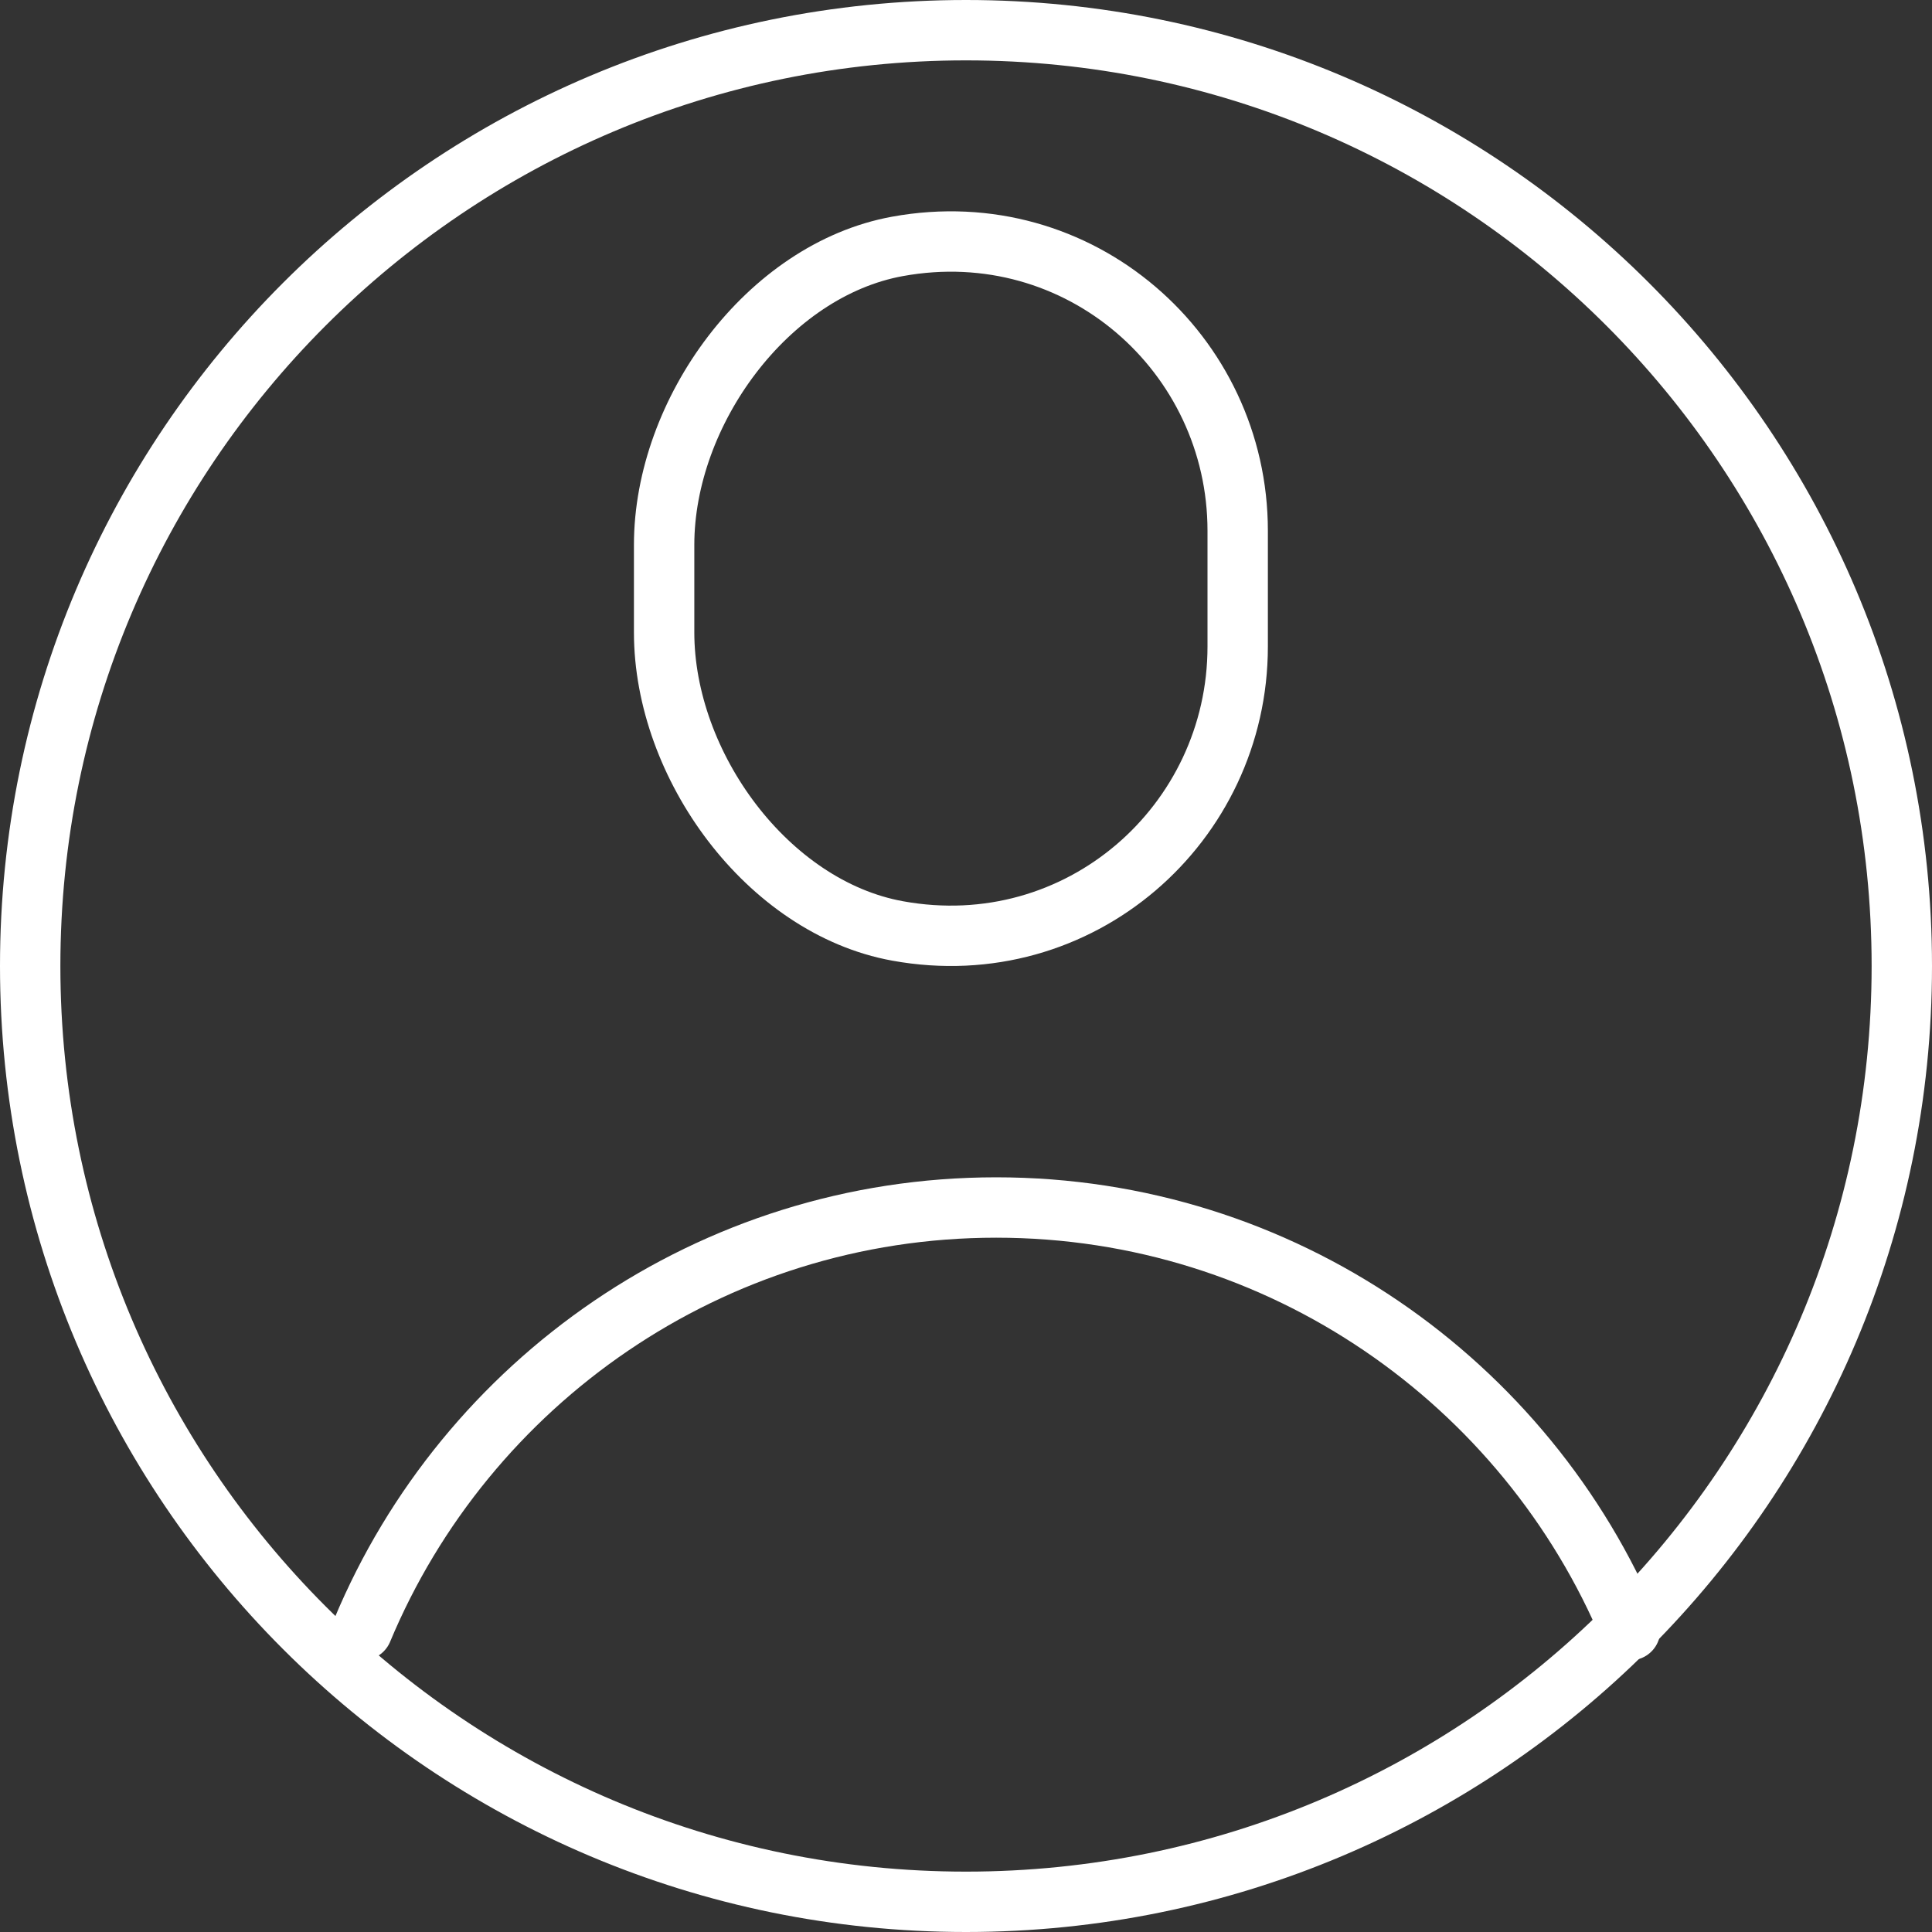 <svg width="64" height="64" viewBox="0 0 64 64" xmlns="http://www.w3.org/2000/svg">
    <rect x="0" y="0" width="64" height="64" fill="#333333" stroke="none"/>
    <g stroke="#FFF" stroke-width="2" fill="none" fill-rule="evenodd" stroke-linecap="round" stroke-linejoin="round">
        <path d="M41 21.417c0 5.876-5.244 10.52-11.27 9.421-4.302-.783-7.73-5.481-7.73-9.89v-2.896c0-4.409 3.428-9.107 7.73-9.89C35.756 7.064 41 11.707 41 17.583v3.834zM12 54c3.429-8.212 11.545-14 21-14s17.571 5.788 21 14"/>
        <path d="M63 32c0 17.12-13.88 31-31 31C14.88 63 1 49.12 1 32 1 14.88 14.88 1 32 1c17.12 0 31 13.88 31 31z"/>
    </g>
</svg>
